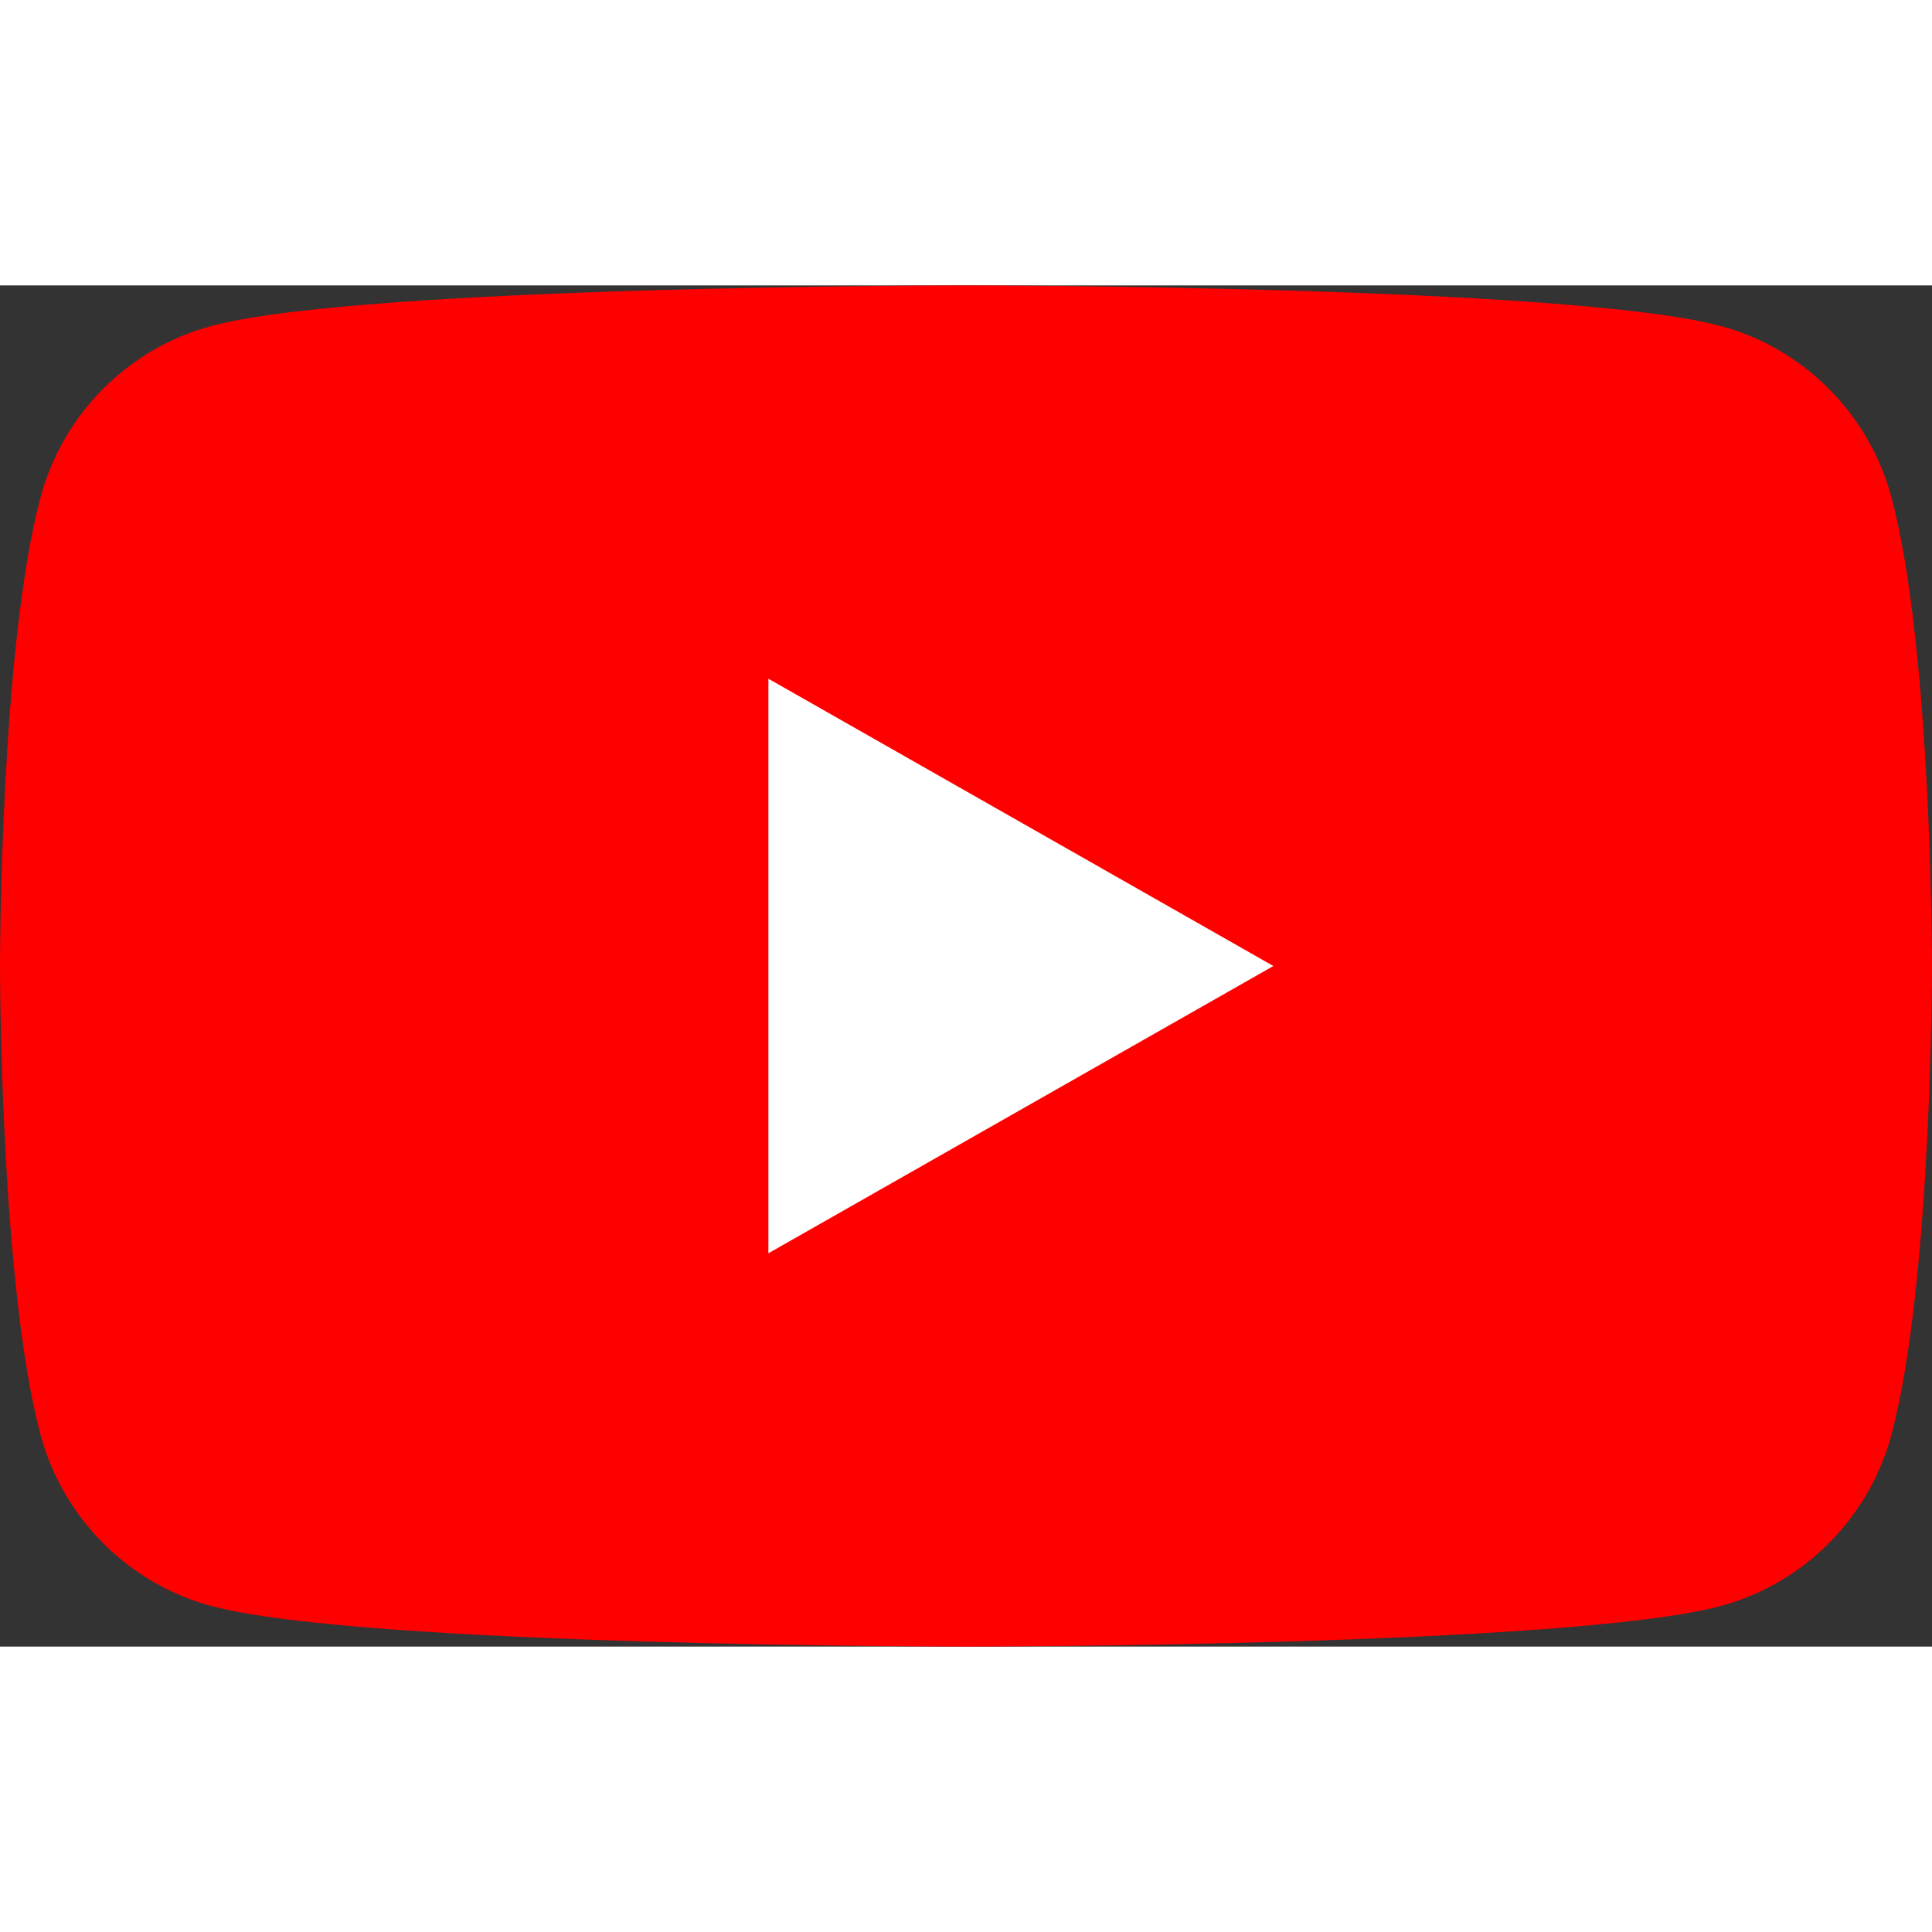<?xml version="1.0" encoding="utf-8"?>
<!-- Generator: Adobe Illustrator 14.0.0, SVG Export Plug-In  -->
<!DOCTYPE svg PUBLIC "-//W3C//DTD SVG 1.1//EN" "http://www.w3.org/Graphics/SVG/1.1/DTD/svg11.dtd">
<svg version="1.1"
	 xmlns="http://www.w3.org/2000/svg" xmlns:xlink="http://www.w3.org/1999/xlink" xmlns:a="http://ns.adobe.com/AdobeSVGViewerExtensions/3.0/"
	 x="0px" y="0px" width="28px" height="28px" viewBox="8 34 176 124" enable-background="new 8 34 176 124" xml:space="preserve">
<rect x="8" y="34" width="176" height="124" fill="#333333" stroke="none"/>
<defs>
</defs>
<g>
	<defs>
		<rect id="SVGID_1_" width="192" height="192"/>
	</defs>
	<clipPath id="SVGID_2_">
		<use xlink:href="#SVGID_1_"  overflow="visible"/>
	</clipPath>
	<path clip-path="url(#SVGID_2_)" fill="#FF0000" d="M180.322,53.363c-2.024-7.622-7.987-13.624-15.561-15.661
		C151.037,34,96,34,96,34s-55.037,0-68.762,3.702c-7.573,2.037-13.537,8.039-15.561,15.661C8,67.177,8,96,8,96
		s0,28.822,3.677,42.638c2.024,7.621,7.988,13.623,15.561,15.661C40.963,158,96,158,96,158s55.037,0,68.761-3.701
		c7.573-2.038,13.536-8.04,15.561-15.661C184,124.822,184,96,184,96S184,67.177,180.322,53.363"/>
	<polygon clip-path="url(#SVGID_2_)" fill="#FFFFFF" points="78,122.169 124,96.001 78,69.831 	"/>
</g>
</svg>
